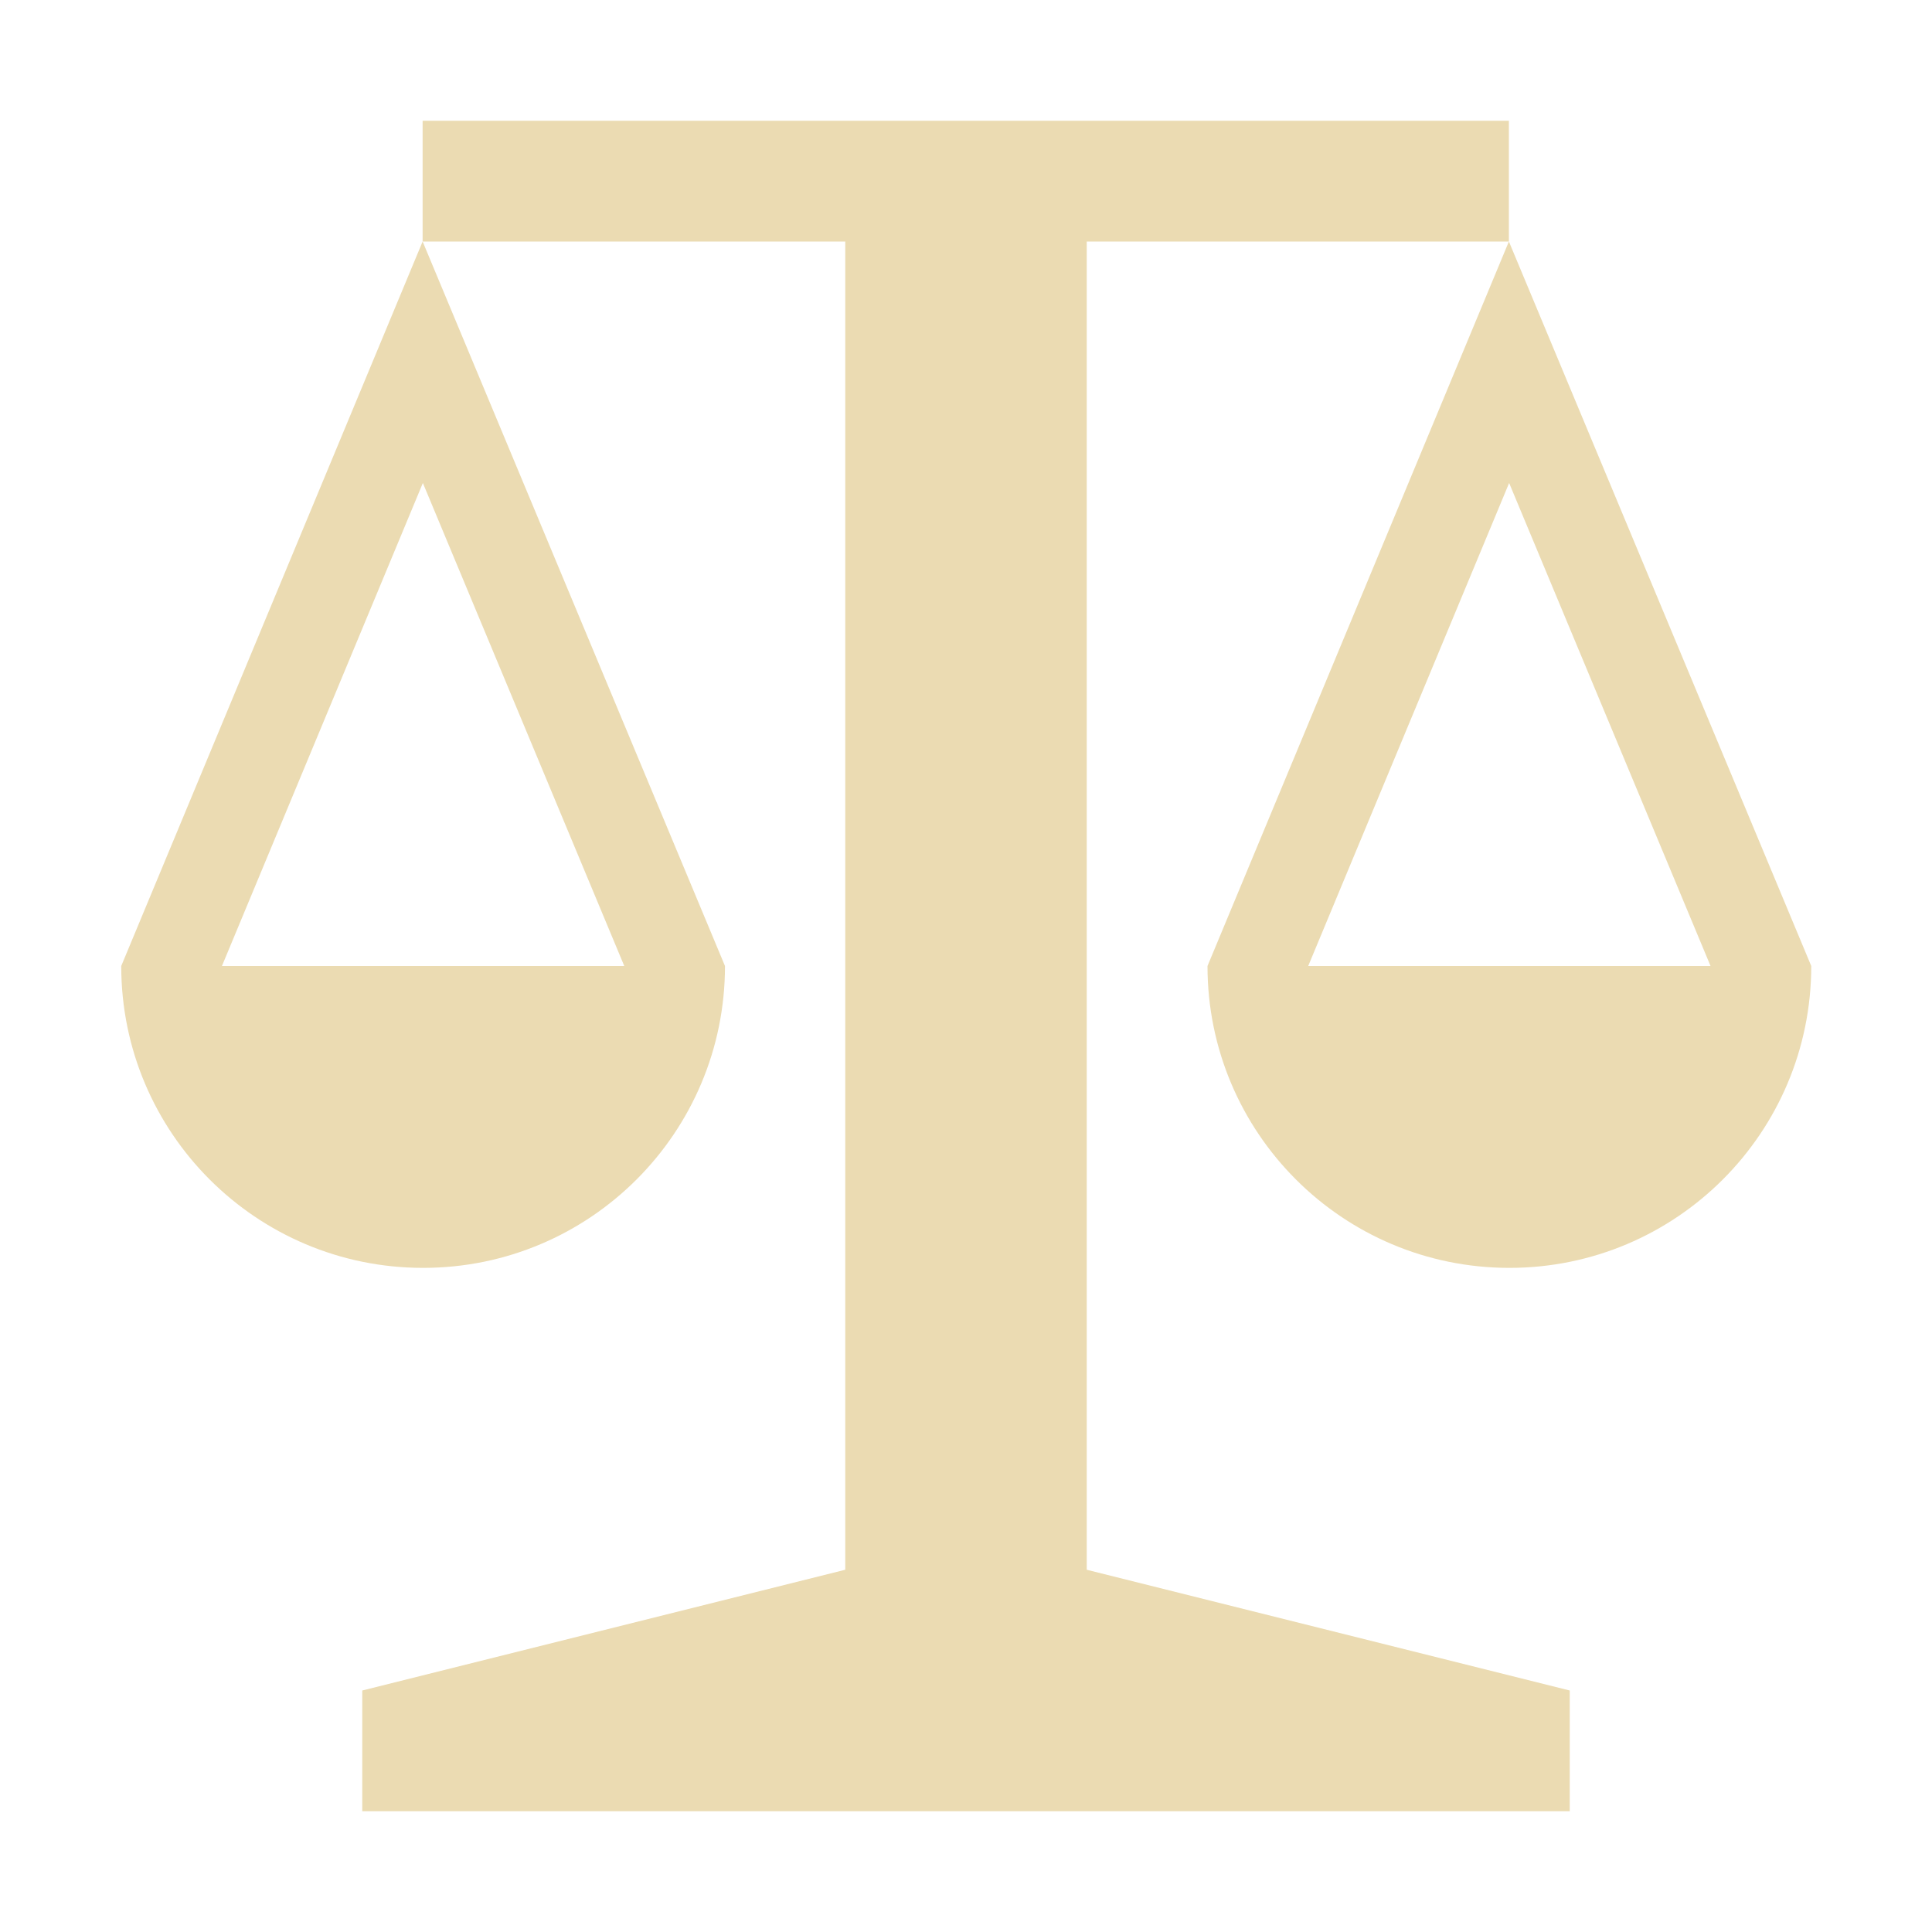 <svg width="16" height="16" version="1.1" viewBox="0 0 16 16" xmlns="http://www.w3.org/2000/svg">
  <defs>
    <style type="text/css">.ColorScheme-Text { color:#ebdbb2; } .ColorScheme-Highlight { color:#458588; }</style>
  </defs>
  <path class="ColorScheme-Text" d="m3.5 1v1h3.5v11l-4 1v1h10v-1l-4-1v-11h3.496v-1zm8.996 1-2.496 6c0 1.381 1.119 2.5 2.5 2.5s2.5-1.119 2.5-2.5zm-8.996 0-2.496 6c0 1.381 1.119 2.5 2.5 2.5s2.5-1.119 2.5-2.5zm0.002 2 1.668 4h-3.332zm8.996 0 1.668 4h-3.332z" fill="currentColor"/>
</svg>

